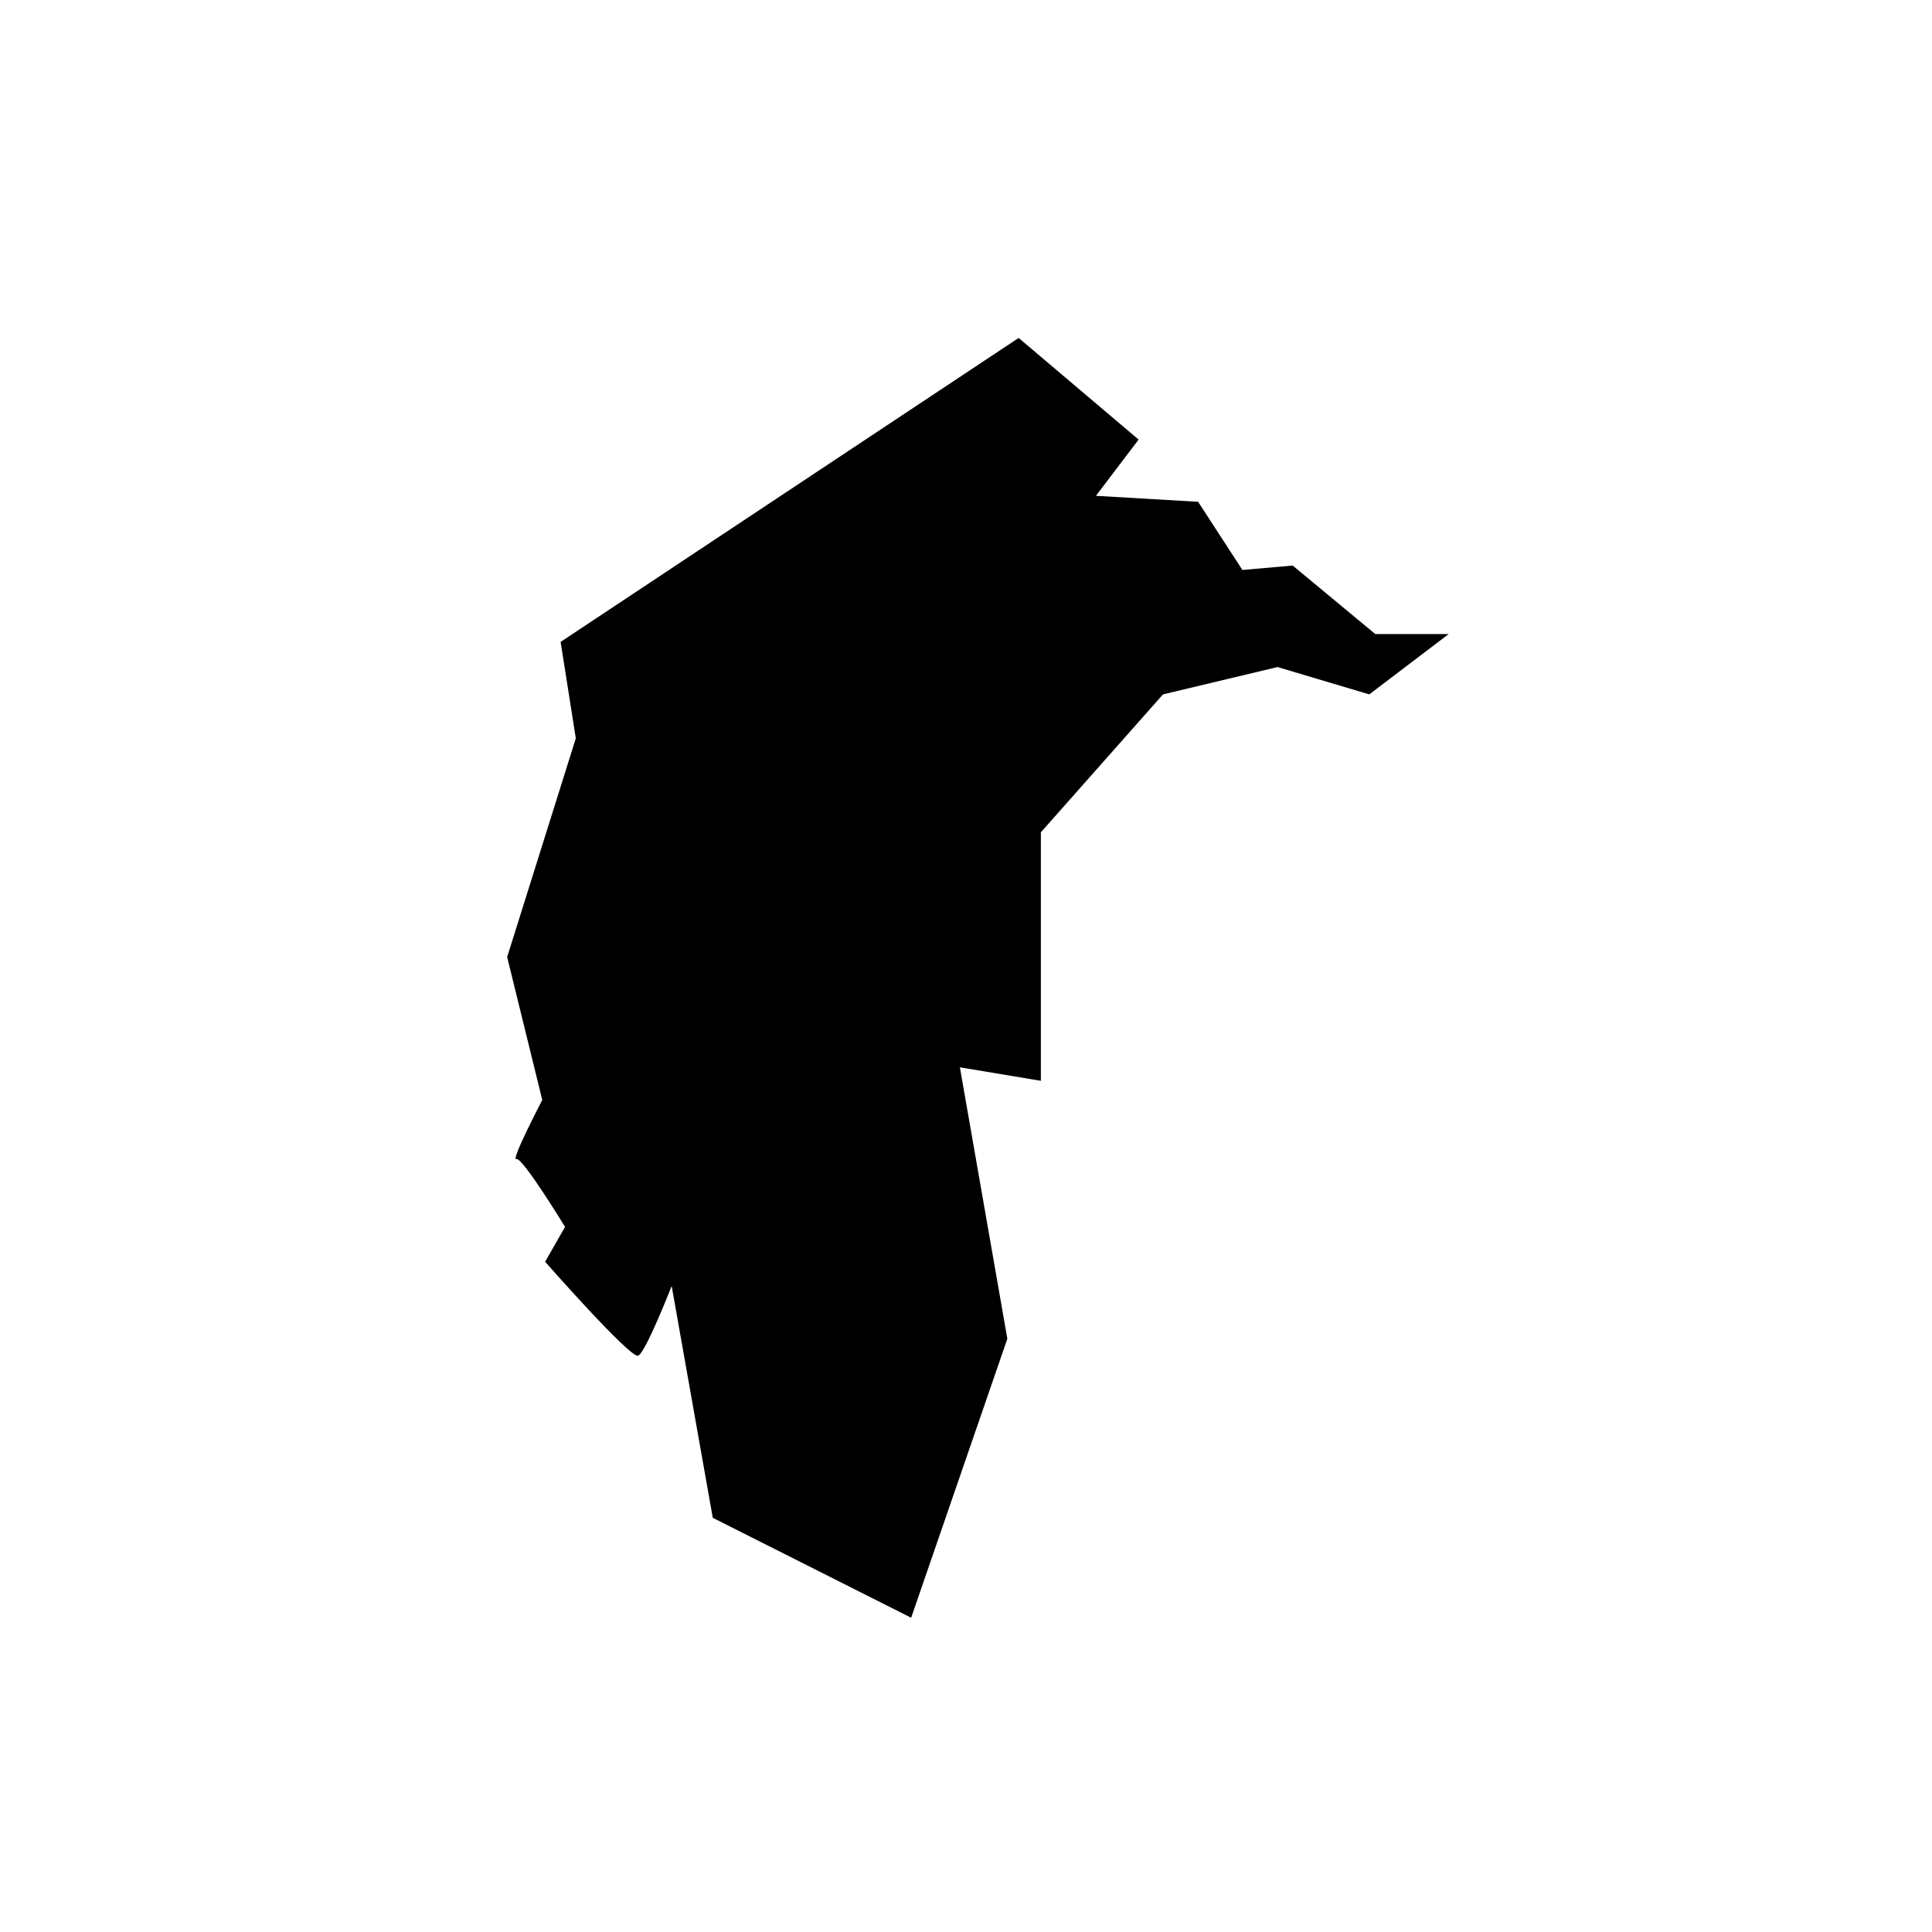 <svg width="80" height="80" viewBox="0 0 80 80" fill="none" xmlns="http://www.w3.org/2000/svg">
<g clip-path="url(#clip0_970_1862)">
<path d="M42.17 14L23.214 26.58L23.843 30.574L21 39.628L22.454 45.548C22.454 45.548 21.131 48.084 21.38 47.993C21.629 47.902 23.397 50.803 23.397 50.803L22.572 52.247C22.572 52.247 26.109 56.267 26.424 56.137C26.738 56.007 27.812 53.249 27.812 53.249L29.515 62.85L37.729 66.987L41.712 55.435L39.747 44.195L43.1 44.754V34.464L48.157 28.753L52.9 27.621L56.699 28.753L59.987 26.255H56.948L53.528 23.419L51.445 23.601L49.611 20.778L45.38 20.531L47.148 18.202L42.157 13.974L42.17 14Z" fill="currentColor" fill-opacity="1"/>
</g>
<defs>
<clipPath id="clip0_970_1862">
<rect width="39" height="53" fill="currentColor" transform="translate(21 14)"/>
</clipPath>
</defs>
</svg>
